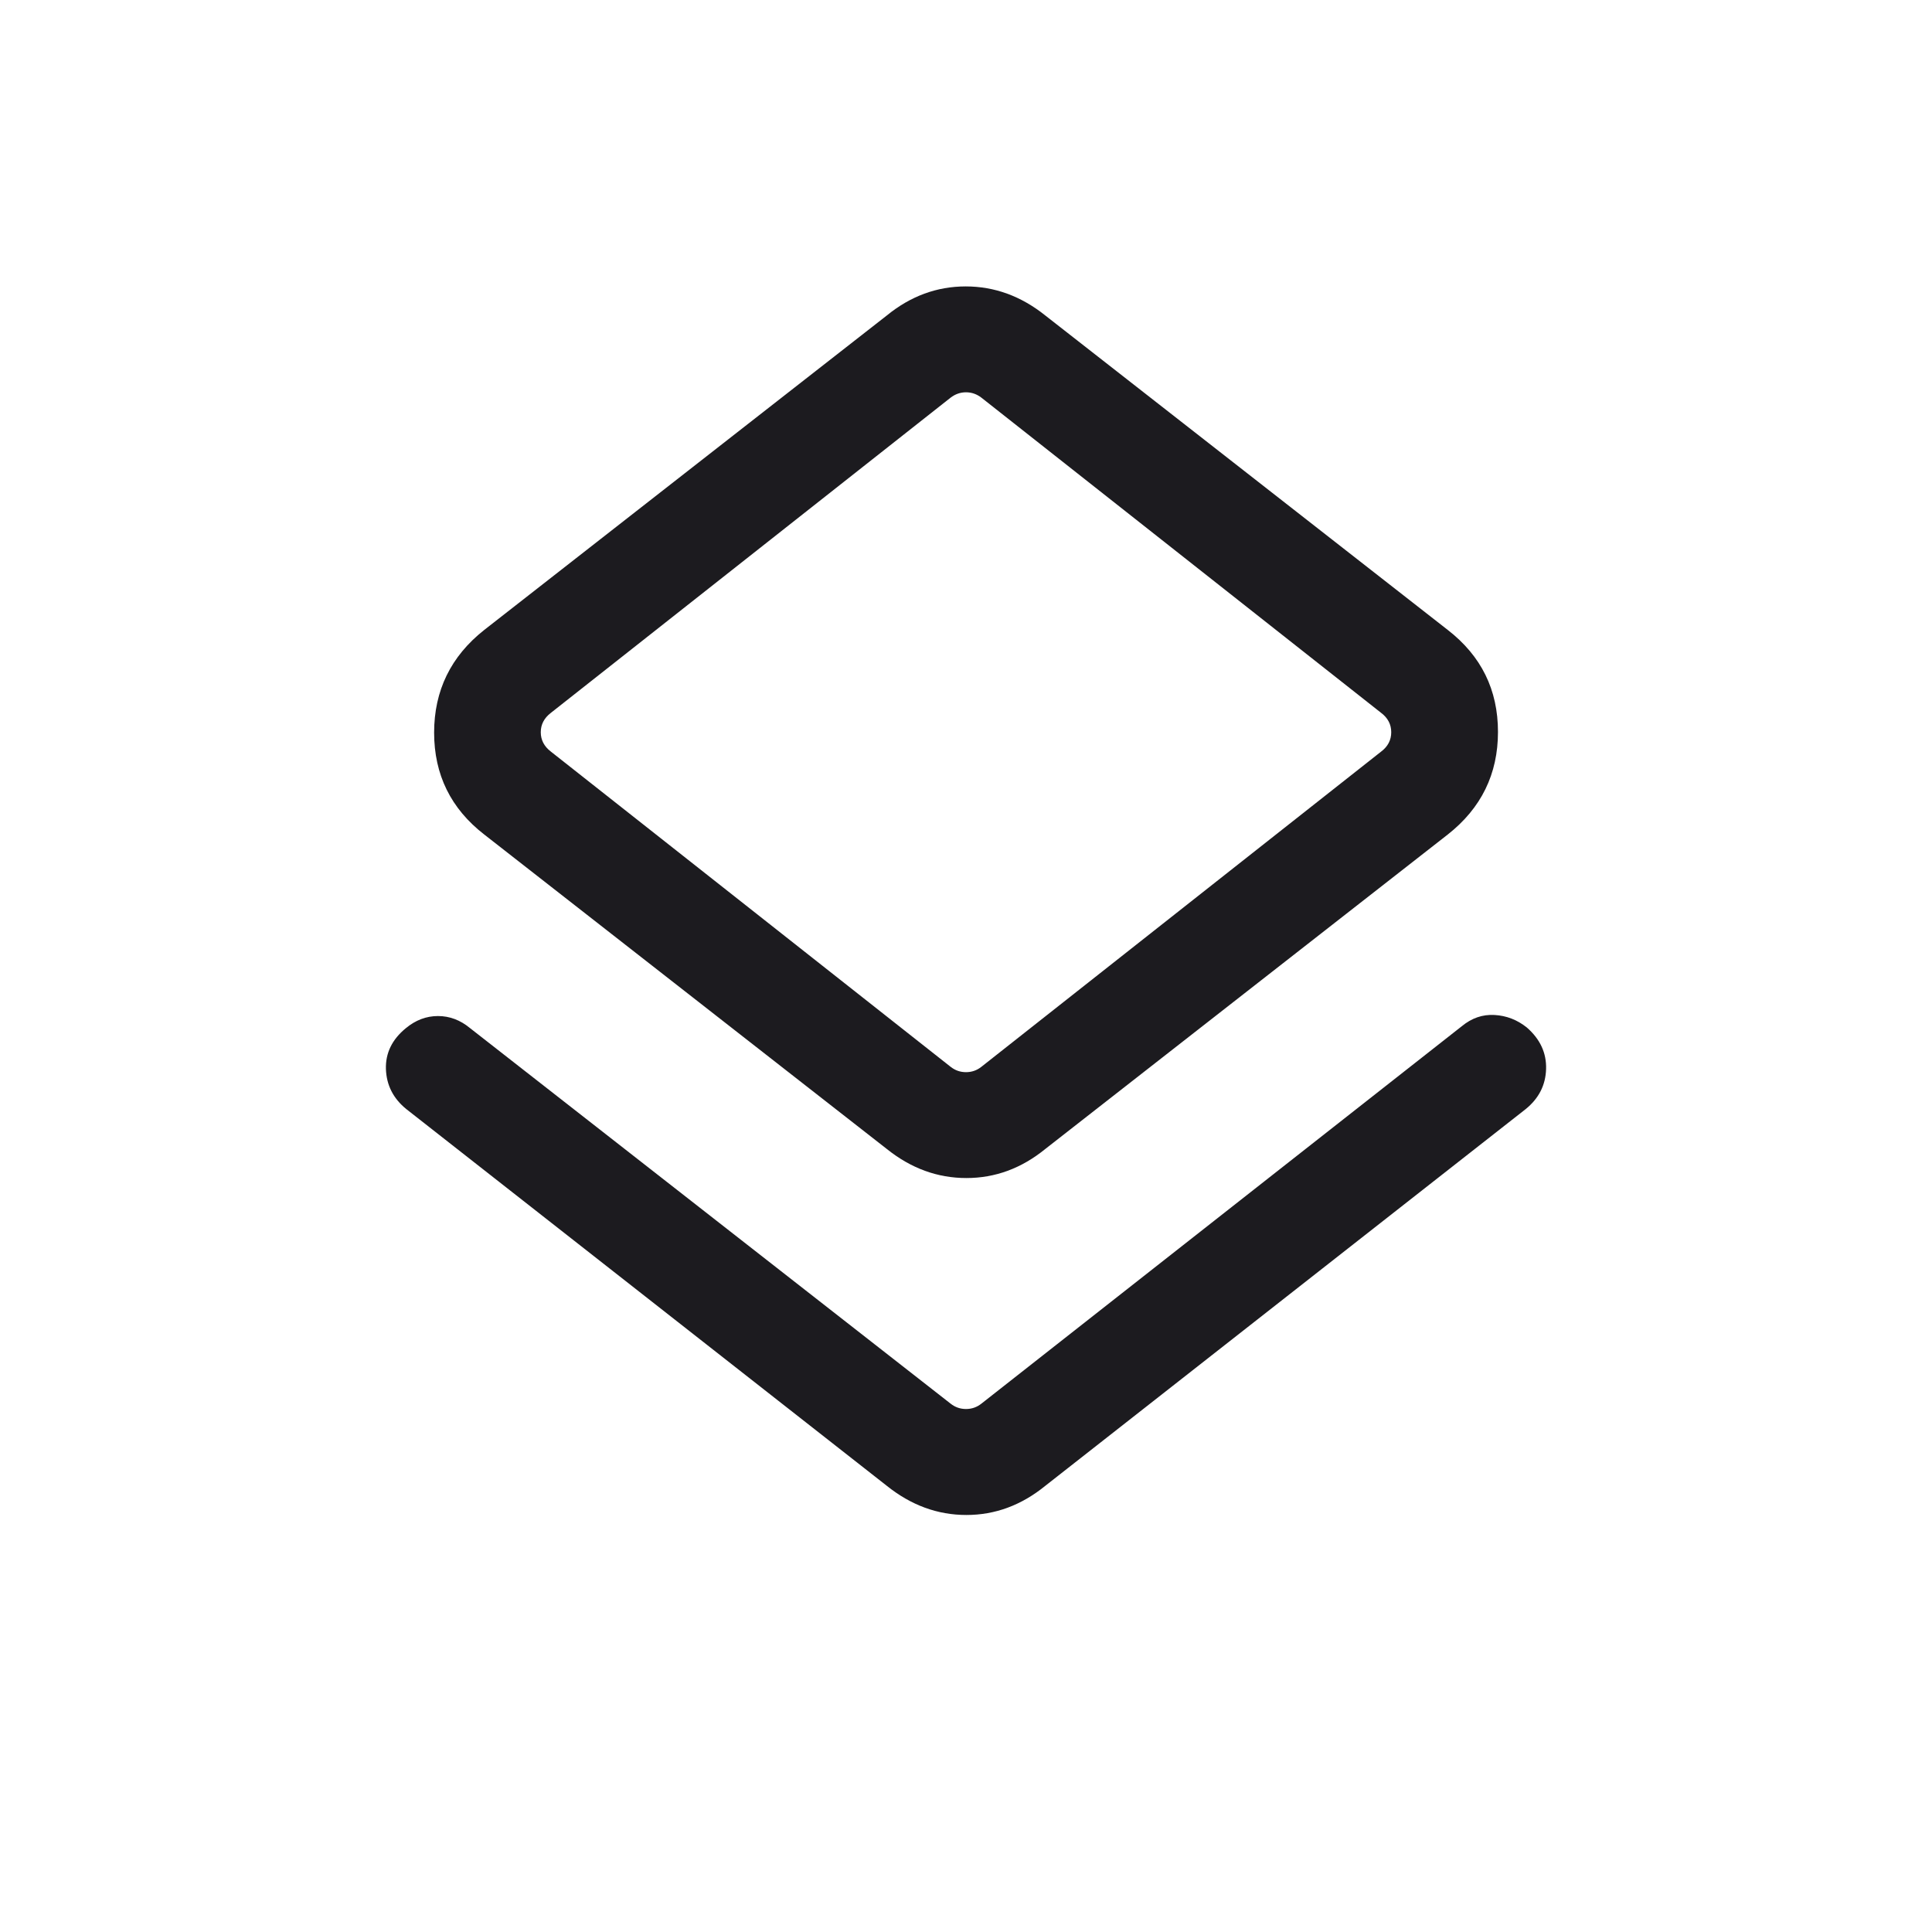 <svg width="20" height="20" viewBox="0 0 20 20" fill="none" xmlns="http://www.w3.org/2000/svg">
<mask id="mask0_163_1714" style="mask-type:alpha" maskUnits="userSpaceOnUse" x="0" y="0" width="20" height="20">
<rect width="20" height="20" fill="#D9D9D9"/>
</mask>
<g mask="url(#mask0_163_1714)">
<path d="M4.207 11.482C4.071 11.372 4.001 11.234 3.995 11.067C3.99 10.901 4.059 10.76 4.201 10.644C4.302 10.56 4.413 10.518 4.534 10.518C4.655 10.518 4.766 10.56 4.867 10.644L9.84 14.53C9.888 14.568 9.941 14.586 10 14.586C10.059 14.586 10.112 14.568 10.16 14.53L15.133 10.623C15.235 10.539 15.347 10.5 15.471 10.507C15.595 10.514 15.706 10.557 15.805 10.636C15.944 10.757 16.01 10.901 16.005 11.067C16 11.234 15.929 11.372 15.793 11.482L10.821 15.381C10.574 15.582 10.302 15.683 10.004 15.683C9.705 15.683 9.431 15.582 9.18 15.381L4.207 11.482ZM9.18 11.894L5.013 8.639C4.667 8.371 4.494 8.019 4.494 7.584C4.494 7.149 4.667 6.794 5.013 6.521L9.18 3.266C9.426 3.065 9.699 2.965 9.997 2.965C10.295 2.965 10.57 3.065 10.821 3.266L14.987 6.521C15.334 6.79 15.507 7.141 15.507 7.577C15.507 8.012 15.334 8.366 14.987 8.639L10.821 11.894C10.574 12.095 10.302 12.195 10.004 12.195C9.705 12.195 9.431 12.095 9.18 11.894ZM10.16 11.043L14.298 7.78C14.368 7.727 14.402 7.66 14.402 7.58C14.402 7.5 14.368 7.433 14.298 7.38L10.16 4.117C10.112 4.08 10.059 4.061 10 4.061C9.941 4.061 9.888 4.08 9.84 4.117L5.702 7.38C5.633 7.433 5.598 7.5 5.598 7.58C5.598 7.66 5.633 7.727 5.702 7.78L9.84 11.043C9.888 11.081 9.941 11.099 10 11.099C10.059 11.099 10.112 11.081 10.16 11.043Z" fill="#1C1B1F"/>
</g>
</svg>
